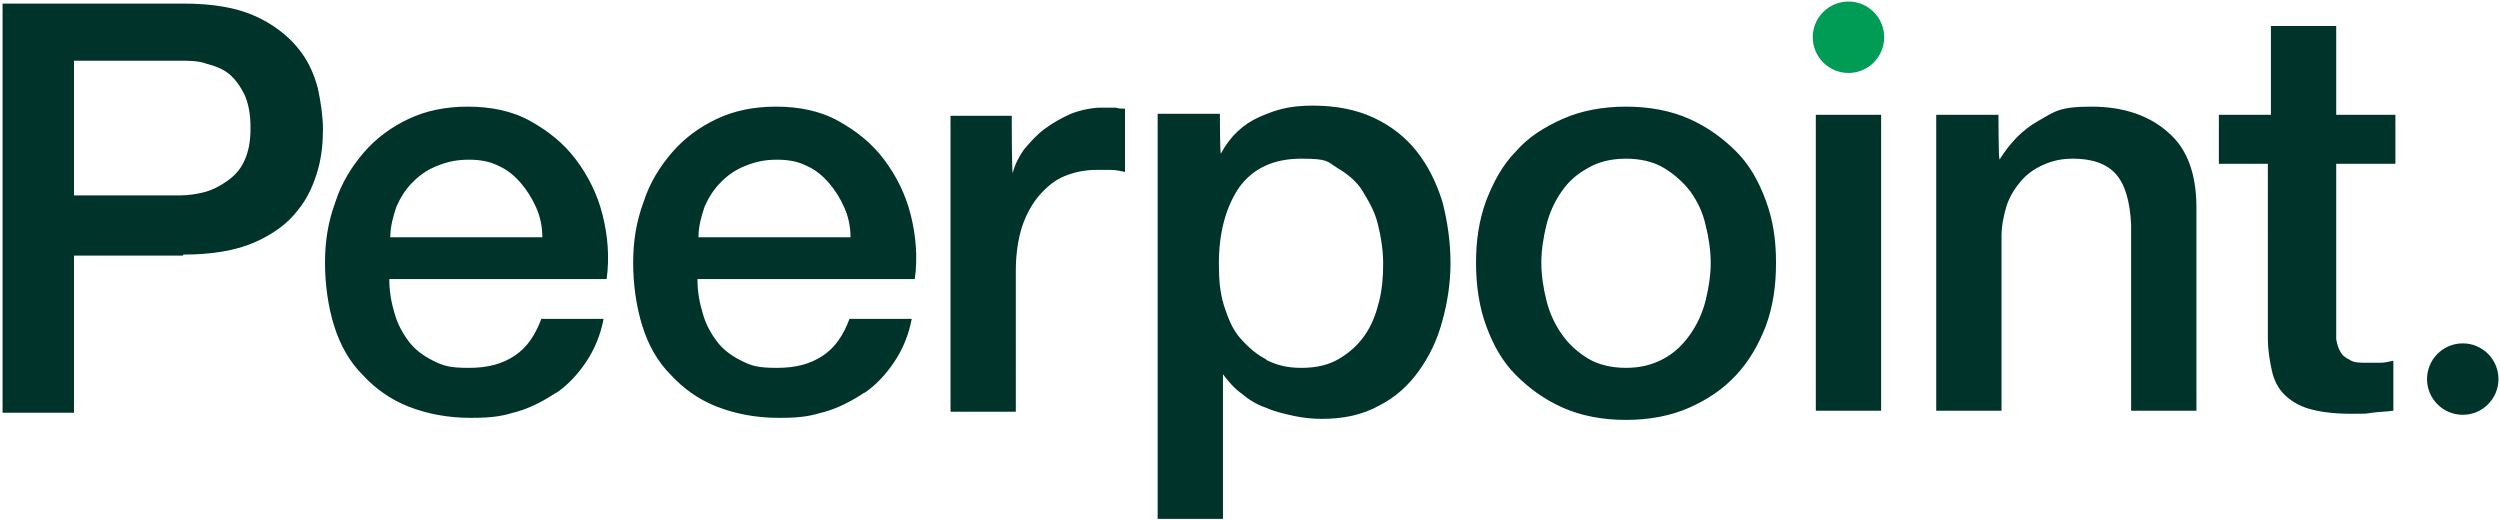 <svg width="245" height="51" viewBox="0 0 245 51" xmlns="http://www.w3.org/2000/svg"><g transform="rotate(90 122.35 122.5)" fill-rule="nonzero" fill="none"><g fill="#00342B"><path d="M24.8 226.9c0-2.8-.4-5.2-1.2-7-.8-1.8-1.8-3.2-3.1-4.2-1.2-1-2.6-1.6-4-2-1.4-.4-2.8-.5-4-.5-1.2 0-2.6.2-4 .5-1.5.4-2.8 1-4 2-1.2 1-2.3 2.4-3.1 4.2-.8 1.8-1.2 4.1-1.2 7v17.7h40.1v-7H24.9v-10.7h-.1ZM19 237.6H5.8v-10.4c0-.9 0-1.8.3-2.6.2-.8.5-1.6 1-2.2.5-.6 1.2-1.1 2-1.5.9-.4 1.9-.6 3.3-.6s2.3.2 3.2.6c.9.4 1.5 1 2 1.7s.9 1.5 1.1 2.3c.2.8.3 1.6.3 2.4v10.3ZM38.4 190.4c-.8-1.2-1.9-2.2-3.1-3-1.2-.8-2.6-1.4-4.2-1.7v6.1c1.6.6 2.8 1.4 3.6 2.6.8 1.2 1.2 2.6 1.2 4.5s-.2 2.5-.7 3.5c-.5 1-1.1 1.8-1.9 2.4-.8.6-1.7 1.1-2.8 1.4-1 .3-2.1.5-3.3.5v-21.3c-2.2-.3-4.3-.1-6.3.4s-3.8 1.4-5.4 2.6c-1.6 1.2-2.8 2.7-3.8 4.5-1 1.8-1.4 3.9-1.4 6.1 0 2.2.4 4.1 1.2 5.8.8 1.7 1.9 3.2 3.3 4.4 1.4 1.2 3 2.2 4.9 2.8 1.9.7 3.8 1 5.9 1 2.1 0 4.3-.3 6.2-.9 1.9-.6 3.5-1.5 4.8-2.8 1.3-1.2 2.4-2.7 3.1-4.5.7-1.8 1.1-3.8 1.1-6.1s-.2-3.1-.6-4.5c-.4-1.4-1.1-2.7-1.9-3.9l.1.1Zm-15.3 16.2c-1.1 0-2.1-.3-3-.6-.9-.4-1.7-.9-2.4-1.6-.7-.7-1.2-1.4-1.6-2.4-.4-1-.6-1.9-.6-3.1 0-1.2.2-2.1.6-2.9.4-.9 1-1.6 1.7-2.2.7-.6 1.5-1.1 2.4-1.5.9-.4 1.9-.6 2.9-.6v14.9ZM38.4 160.2c-.8-1.2-1.9-2.2-3.1-3-1.2-.8-2.6-1.4-4.2-1.7v6.1c1.6.6 2.8 1.4 3.6 2.6.8 1.2 1.2 2.6 1.2 4.5s-.2 2.5-.7 3.5c-.5 1-1.1 1.8-1.9 2.4-.8.6-1.7 1.1-2.8 1.4-1 .3-2.1.5-3.3.5v-21.3c-2.2-.3-4.3-.1-6.3.4s-3.8 1.4-5.4 2.6c-1.6 1.2-2.8 2.7-3.8 4.5-1 1.8-1.4 3.9-1.4 6.1 0 2.2.4 4.1 1.2 5.8.8 1.7 1.9 3.2 3.3 4.4 1.4 1.2 3 2.2 4.9 2.8 1.9.7 3.8 1 5.9 1 2.1 0 4.3-.3 6.2-.9 1.9-.6 3.5-1.5 4.8-2.8 1.3-1.2 2.4-2.7 3.1-4.5.7-1.8 1.1-3.8 1.1-6.1s-.2-3.1-.6-4.5c-.4-1.4-1.1-2.7-1.9-3.9l.1.1Zm-15.3 16.2c-1.1 0-2.1-.3-3-.6-.9-.4-1.7-.9-2.4-1.6-.7-.7-1.2-1.4-1.6-2.4-.4-1-.6-1.9-.6-3.1 0-1.2.2-2.1.6-2.9.4-.9 1-1.6 1.7-2.2.7-.6 1.5-1.1 2.4-1.5.9-.4 1.9-.6 2.9-.6v14.9ZM16.7 134.6h-6.2c0 .3 0 .6-.1.9v1.5c0 .7.2 1.9.6 2.9.4.9.9 1.8 1.5 2.6s1.3 1.4 2 2c.7.5 1.5.9 2.3 1.1 0 .1-5.6.1-5.6.1v6h29v-6.4H26.4c-1.6 0-3-.2-4.3-.6-1.2-.4-2.3-1-3.1-1.7-.8-.7-1.5-1.5-1.9-2.5-.4-1-.6-2-.6-3.1V136c0-.5.1-.9.2-1.4ZM36.4 125.1c.8-.6 1.5-1.2 2-1.9.6-.7 1.1-1.5 1.4-2.4.4-.9.6-1.8.8-2.7.2-.9.3-1.9.3-2.8 0-2.1-.4-4-1.3-5.6-.8-1.6-2-2.9-3.4-3.9s-3-1.8-4.9-2.3c-1.8-.5-3.7-.8-5.7-.8s-4.1.3-6 .8c-1.9.6-3.5 1.4-4.9 2.5-1.4 1.1-2.5 2.5-3.3 4.2-.8 1.7-1.2 3.7-1.2 6s.4 3.6 1.1 5.2c.7 1.6 1.9 2.9 3.6 3.8 0 .1-3.9.1-3.9.1v6.1h39.7V125H36.2l.2.1Zm-1.3-4.4c-.5 1-1.2 1.8-2.1 2.6-.9.8-2 1.2-3.2 1.6-1.3.4-2.6.5-4.1.5-3.1 0-5.6-.7-7.5-2-1.9-1.4-2.8-3.4-2.8-6.1 0-2.7.3-2.5.9-3.5.6-1 1.3-1.9 2.3-2.5 1-.6 2-1.2 3.3-1.5 1.2-.3 2.5-.5 3.8-.5 1.3 0 2.5.1 3.7.4 1.2.3 2.3.7 3.3 1.4s1.7 1.5 2.3 2.5c.6 1 .9 2.2.9 3.7s-.3 2.5-.8 3.5v-.1ZM11.5 91.7c.8 1.8 1.8 3.4 3.2 4.6 1.3 1.3 3 2.2 4.8 2.9 1.9.7 3.9 1 6.1 1 2.2 0 4.3-.3 6.2-1 1.9-.7 3.5-1.6 4.8-2.9 1.3-1.3 2.4-2.8 3.2-4.6.8-1.8 1.2-3.9 1.2-6.2 0-2.3-.4-4.4-1.2-6.2-.8-1.8-1.8-3.3-3.2-4.6-1.4-1.3-3-2.2-4.8-2.9-1.9-.7-3.9-1-6.2-1-2.3 0-4.2.3-6.1 1-1.9.7-3.5 1.6-4.8 2.9-1.3 1.3-2.4 2.8-3.2 4.6-.8 1.8-1.2 3.9-1.2 6.2 0 2.3.4 4.4 1.2 6.2Zm4.8-9.9c.6-1 1.4-1.9 2.3-2.6 1-.7 2-1.2 3.3-1.5 1.2-.3 2.5-.5 3.7-.5 1.2 0 2.5.2 3.7.5 1.2.3 2.3.8 3.3 1.5s1.8 1.5 2.4 2.6c.6 1.1.9 2.3.9 3.7 0 1.4-.3 2.7-.9 3.7-.6 1-1.4 1.9-2.4 2.6-1 .7-2.1 1.2-3.3 1.5-1.2.3-2.5.5-3.7.5-1.2 0-2.5-.2-3.7-.5-1.2-.3-2.3-.8-3.3-1.5s-1.7-1.5-2.3-2.6c-.6-1-.9-2.3-.9-3.7 0-1.4.3-2.7.9-3.7ZM11.1 60.5h29v6.4h-29zM21.9 36h18.2v-6.4H20.2c-3.3 0-5.8.9-7.4 2.8-1.6 1.8-2.5 4.3-2.5 7.5s.5 3.6 1.4 5.2c.9 1.6 2.2 2.8 3.8 3.8h-.1c0 .1-4.3.1-4.3.1v6.1h29v-6.4H23c-1 0-2-.2-3-.5-.9-.3-1.7-.8-2.4-1.4-.7-.6-1.2-1.3-1.6-2.2-.4-.9-.6-1.8-.6-2.9 0-1.9.5-3.3 1.5-4.2 1-.9 2.7-1.4 5-1.5ZM11.1 27.4h4.8v-4.8H33c1.2 0 2.3-.2 3.2-.4.9-.2 1.7-.6 2.3-1.2.6-.6 1.1-1.4 1.4-2.4.3-1 .5-2.4.5-4.1 0-1.7 0-1.4-.1-2.1-.1-.7-.1-1.4-.2-2.1h-4.9c.1.4.2.9.2 1.3v1.3c0 .7 0 1.3-.3 1.7-.2.4-.4.7-.8.9-.3.2-.7.3-1.2.4H15.9v-5.8h-4.8v5.8H2.4v6.4h8.7v5.1Z"/></g><circle fill="#009B55" cx="3.5" cy="63.7" r="3.5"/><circle fill="#00342B" cx="37" cy="3.5" r="3.5"/></g></svg>
